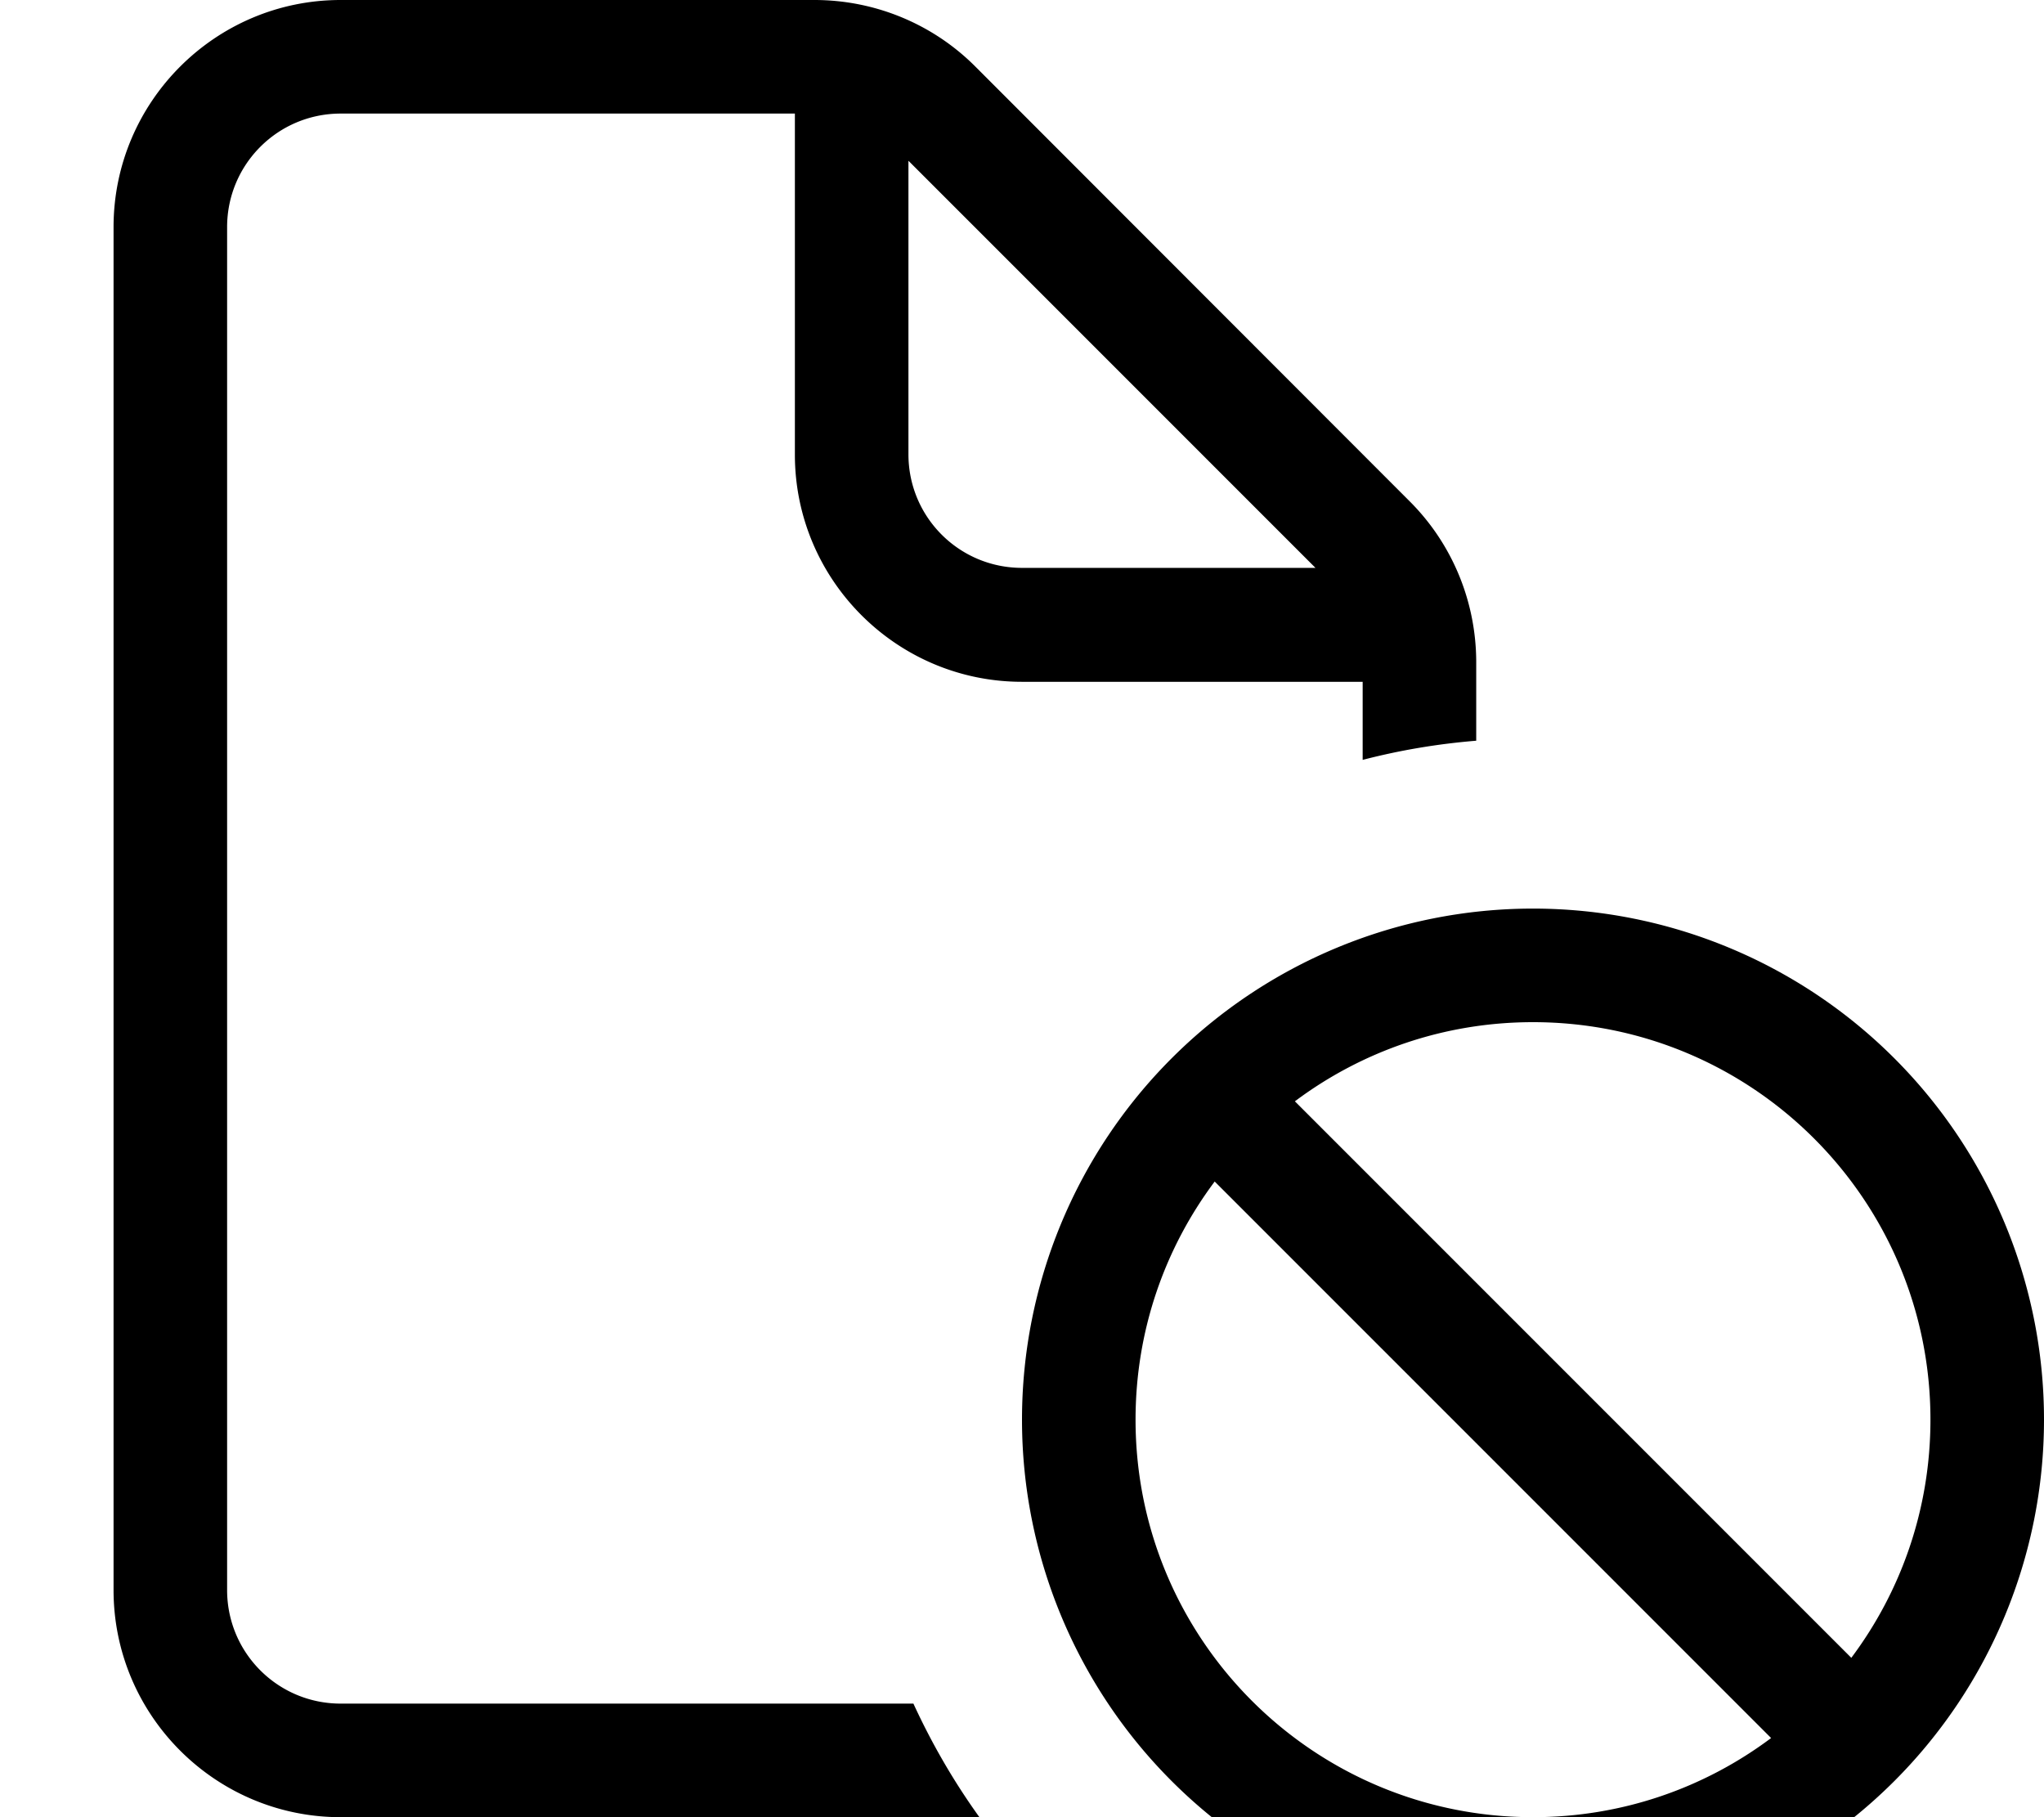 <svg xmlns="http://www.w3.org/2000/svg" viewBox="0 0 576 512"><!--! Font Awesome Pro 7.0.0 by @fontawesome - https://fontawesome.com License - https://fontawesome.com/license (Commercial License) Copyright 2025 Fonticons, Inc. --><path fill="currentColor" d="M224 32L96 32C78.3 32 64 46.3 64 64l0 384c0 17.7 14.3 32 32 32l161.4 0c5.2 11.3 11.4 22 18.6 32L96 512c-35.3 0-64-28.7-64-64L32 64C32 28.7 60.7 0 96 0L229.5 0c17 0 33.3 6.7 45.3 18.7L397.3 141.3c12 12 18.7 28.3 18.7 45.3l0 22.1c-11 .9-21.6 2.7-32 5.4l0-22-96 0c-35.3 0-64-28.7-64-64l0-96zM370.7 160L256 45.3 256 128c0 17.7 14.3 32 32 32l82.7 0zM432 512c25.2 0 48.4-8.3 67.1-22.3L342.3 332.9c-14 18.7-22.3 41.9-22.3 67.1 0 61.9 50.1 112 112 112zM364.9 310.3L521.7 467.1c14-18.7 22.3-41.9 22.3-67.1 0-61.9-50.1-112-112-112-25.2 0-48.4 8.3-67.1 22.3zM432 256a144 144 0 1 1 0 288 144 144 0 1 1 0-288z"/></svg>